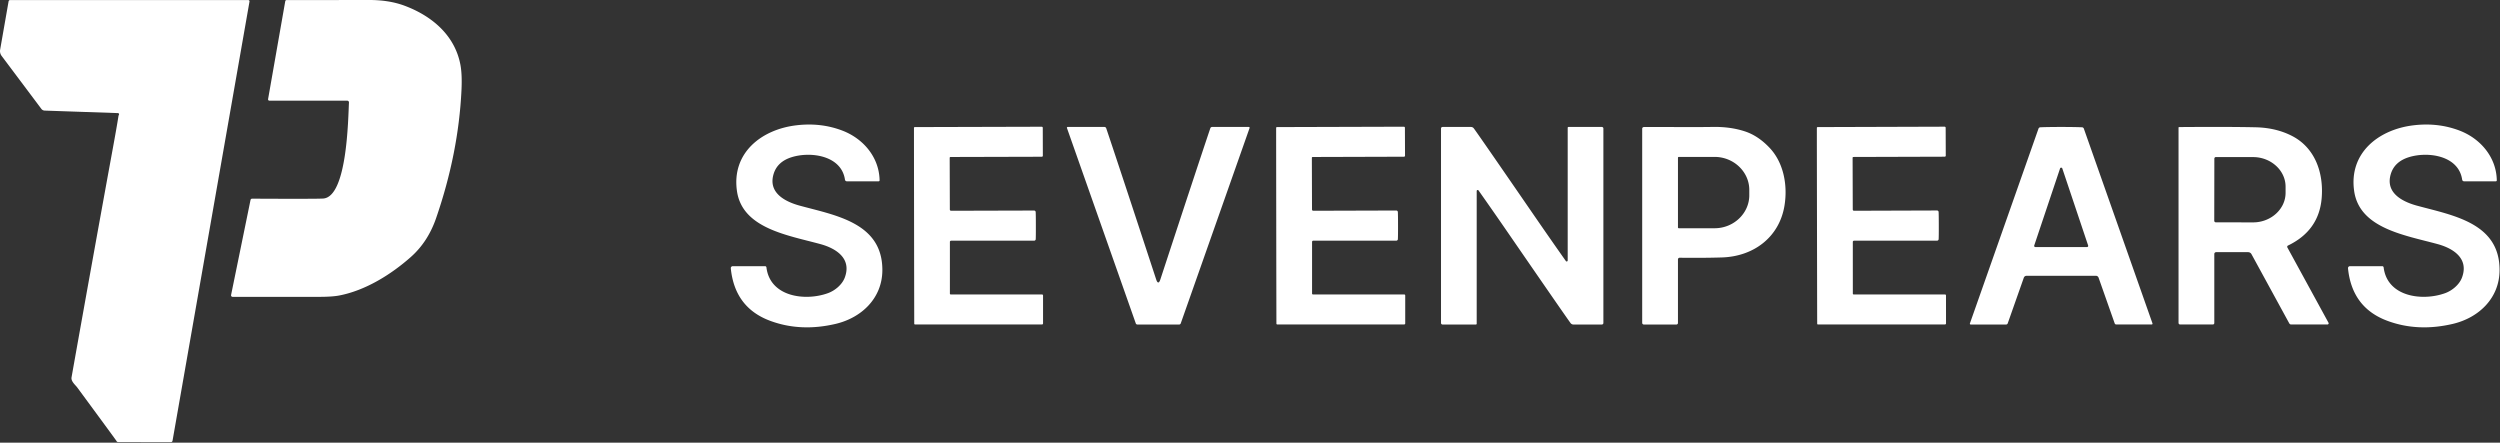 <svg xmlns="http://www.w3.org/2000/svg" xml:space="preserve" style="fill-rule:evenodd;clip-rule:evenodd;stroke-linejoin:round;stroke-miterlimit:2" viewBox="0 0 994 176"><rect x="0" y="0" width="994" height="176" fill="#333333" stroke="none"/><path d="M119.33 88.65a.468.468 0 0 0 .052-.111.467.467 0 0 0-.432-.599l-29.14-1a1.707 1.707 0 0 1-1.3-.68L72.69 65.17a3.144 3.144 0 0 1-.58-2.42l3.37-19.25a.622.622 0 0 1 .61-.51h94.7a.492.492 0 0 1 .48.57l-30.61 174.67a.641.641 0 0 1-.63.53l-20.97-.02a.78.78 0 0 1-.72-.49c-.053-.133-5.24-7.207-15.56-21.22-.71-.96-2.56-2.43-2.27-4.02 5.527-31.08 11.013-61.51 16.46-91.29 1.047-5.707 1.757-9.77 2.13-12.19.067-.447.143-.74.23-.88Zm59.32-6.26 6.83-38.94a.561.561 0 0 1 .55-.46c8.873.007 19.79 0 32.75-.02 5.34-.013 10.067.75 14.18 2.29 11.02 4.13 20.02 11.88 22.18 23.56.467 2.547.603 5.853.41 9.92-.793 16.787-4.157 33.773-10.09 50.96-2.16 6.267-5.497 11.407-10.01 15.42-7.95 7.06-18.12 13.33-28.45 15.33-1.88.367-4.59.55-8.13.55h-34.33a.619.619 0 0 1-.6-.74l7.73-37.78a.647.647 0 0 1 .64-.52c17.447.087 26.893.067 28.34-.06 9.48-.85 9.83-31.81 10.16-38.18l.001-.04a.683.683 0 0 0-.68-.68H179.17a.533.533 0 0 1-.52-.61Zm184.76 66.41h12.84a.556.556 0 0 1 .55.49c1.45 11.8 15.53 13.51 24.51 10.22 2.68-.98 5.56-3.31 6.63-6.15 2.85-7.58-3.38-11.62-9.7-13.34-13.01-3.55-31.03-6.24-33.16-21.08-2.18-15.2 9.77-24.54 23.7-26.16 6.507-.76 12.603-.043 18.29 2.15 8.21 3.16 14.57 10.54 14.72 19.75v.01c0 .203-.167.37-.37.37h-12.65a.758.758 0 0 1-.75-.65c-1.39-9.62-13.61-11.31-21.2-8.94-3.773 1.18-6.16 3.393-7.16 6.64-2.25 7.35 4.22 10.94 10.35 12.62 14.17 3.87 33.01 6.78 32.88 25.75-.07 11.04-8.24 18.84-18.6 21.27-9.28 2.173-17.947 1.767-26-1.22-9.4-3.487-14.62-10.447-15.66-20.88l-.003-.039a.779.779 0 0 1 .739-.81l.044-.001Zm642.22.85v-.039a.78.78 0 0 1 .74-.81l.04-.001h12.84c.28-.002.51.21.55.49 1.45 11.8 15.53 13.51 24.51 10.22 2.68-.98 5.56-3.31 6.63-6.15 2.85-7.58-3.38-11.62-9.7-13.34-13.01-3.55-31.03-6.24-33.16-21.08-2.18-15.2 9.77-24.54 23.7-26.16 6.51-.76 12.6-.043 18.29 2.15 8.21 3.16 14.57 10.54 14.72 19.75v.01c0 .203-.17.37-.37.37h-12.65a.756.756 0 0 1-.75-.65c-1.39-9.62-13.61-11.31-21.2-8.94-3.77 1.18-6.16 3.393-7.16 6.64-2.25 7.35 4.22 10.94 10.35 12.62 14.17 3.87 33.01 6.78 32.88 25.75-.07 11.04-8.24 18.84-18.6 21.27-9.28 2.173-17.95 1.767-26-1.22-9.4-3.487-14.62-10.447-15.66-20.88Zm-521.71-16.98c.007 2.88-.01 4.68-.05 5.4a.633.633 0 0 1-.63.6h-33.01a.492.492 0 0 0-.49.49v20.55c0 .187.153.34.34.34h36.3c.219 0 .4.181.4.4v11.12c0 .225-.185.41-.41.41h-50.48a.32.32 0 0 1-.32-.31c-.013-1.88-.037-14.857-.07-38.93-.033-24.073-.047-37.05-.04-38.93a.32.32 0 0 1 .32-.31l50.47-.14h.01c.221 0 .405.179.41.4l.03 11.12v.01c0 .219-.181.4-.4.4l-36.3.1a.341.341 0 0 0-.34.34l.06 20.55c0 .269.221.49.49.49l33.01-.09a.633.633 0 0 1 .63.59c.047.72.07 2.52.07 5.4Zm48.67 22.61c.287 0 .557-.38.81-1.14 9.507-28.98 16.133-49.037 19.88-60.17.1-.309.391-.52.72-.52h14.61a.312.312 0 0 1 .29.41l-27.37 77.69a.678.678 0 0 1-.58.45h-16.72a.678.678 0 0 1-.58-.45l-27.37-77.69a.309.309 0 0 1 .29-.41h14.61c.329 0 .62.211.72.52 3.747 11.133 10.373 31.19 19.88 60.17.253.76.523 1.14.81 1.14Zm46.91-22.54c-.033-24.073-.047-37.05-.04-38.93a.321.321 0 0 1 .31-.31l50.48-.15c.225 0 .41.185.41.41l.04 11.12c0 .219-.181.4-.4.4l-36.3.11a.341.341 0 0 0-.34.34l.06 20.55c0 .269.221.49.49.49l33.01-.1a.633.633 0 0 1 .63.59c.047.72.07 2.52.07 5.4.007 2.88-.013 4.683-.06 5.41a.633.633 0 0 1-.62.59h-33.01a.492.492 0 0 0-.49.49v20.55c0 .187.153.34.34.34h36.3c.219 0 .4.181.4.4v11.12c0 .225-.185.41-.41.41h-50.48a.32.32 0 0 1-.32-.31c-.013-1.88-.037-14.853-.07-38.92Zm102.96-3.47c4.133 6 8.197 11.83 12.19 17.49a.4.4 0 0 0 .73-.226V93.76c0-.17.14-.31.31-.31h13.27c.335 0 .61.271.61.6v77.35c0 .329-.275.6-.61.6h-11.3a1.415 1.415 0 0 1-1.12-.55c-.9-1.173-9.043-12.93-24.43-35.27-4.127-6-8.187-11.83-12.18-17.49a.4.4 0 0 0-.73.226v52.774c0 .17-.14.31-.31.31h-13.27a.608.608 0 0 1-.61-.6V94.05c0-.329.275-.6.61-.6h11.3c.437-.001.851.203 1.12.55.9 1.167 9.04 12.923 24.42 35.27Zm43.2-35.79c6.87-.09 17.1.11 27.52-.04 4.6-.073 8.8.51 12.6 1.75 3.533 1.147 6.82 3.327 9.86 6.54 5.7 6.01 7.24 15.07 5.93 23.04-2.08 12.57-12.3 20.16-24.84 20.56-4.867.153-10.48.193-16.84.12h-.01a.663.663 0 0 0-.66.66v25.28c0 .335-.275.61-.61.61h-12.96a.653.653 0 0 1-.65-.65v-77.2c0-.364.296-.665.66-.67Zm13.56 12.22v27.68c0 .187.153.34.34.34h14.25c7.554 0 13.77-5.918 13.77-13.11v-2.14c0-7.192-6.216-13.11-13.77-13.11h-14.25a.341.341 0 0 0-.34.34Zm55.28 27.04c-.047-24.073-.063-37.05-.05-38.93a.321.321 0 0 1 .31-.31l50.49-.16c.225 0 .41.185.41.41l.04 11.12c0 .219-.181.4-.4.4l-36.31.11a.341.341 0 0 0-.33.34v.01l.06 20.55c0 .269.221.49.49.49l33.02-.11c.335 0 .614.266.63.6.04.72.063 2.52.07 5.4.007 2.88-.013 4.68-.06 5.4a.633.633 0 0 1-.62.6l-33.02.01a.492.492 0 0 0-.49.49l.01 20.55c0 .187.153.34.34.34l36.3-.01c.219 0 .4.181.4.4l.01 11.12c0 .225-.185.41-.41.41l-50.49.02a.32.32 0 0 1-.32-.31c-.013-1.88-.04-14.86-.08-38.94Zm97.08-39.29c3.573 0 6.34.043 8.3.13a.807.807 0 0 1 .72.53l27.29 77.44a.331.331 0 0 1-.31.44H913.5a.682.682 0 0 1-.64-.45l-6.4-18.16a1.137 1.137 0 0 0-1.07-.76h-13.8l-13.79.01a1.137 1.137 0 0 0-1.07.76l-6.4 18.16a.682.682 0 0 1-.64.45h-14.08a.331.331 0 0 1-.31-.44l27.27-77.45a.807.807 0 0 1 .72-.53c1.96-.087 4.723-.13 8.29-.13Zm-10.71 47.13a.473.473 0 0 0 .445.62h20.55a.473.473 0 0 0 .445-.62l-10.27-30.62a.47.47 0 0 0-.9 0l-10.27 30.62Zm116.6 31.41h-14.42a.888.888 0 0 1-.78-.46l-15.02-27.51a1.538 1.538 0 0 0-1.34-.79H953.2c-.4 0-.73.325-.73.72v27.46c0 .318-.262.58-.58.58h-13.01a.632.632 0 0 1-.63-.63V93.73a.24.24 0 0 1 .24-.24c13.2-.1 23.363-.07 30.49.09 5.42.127 10.243 1.287 14.47 3.48 9.02 4.68 12.56 14.53 11.71 24.7-.727 8.613-5.193 14.893-13.4 18.84a.55.55 0 0 0-.24.75l16.36 29.95a.469.469 0 0 1-.41.69Zm-44.98-65.95-.04 24.7c0 .346.284.63.63.63l14.8.02c7.082.012 12.919-5.282 12.93-11.727V117.2c.01-6.445-5.809-11.758-12.89-11.77l-14.8-.02a.632.632 0 0 0-.63.63Z" style="fill:#fff" transform="translate(-72.064 -42.97)"/></svg>